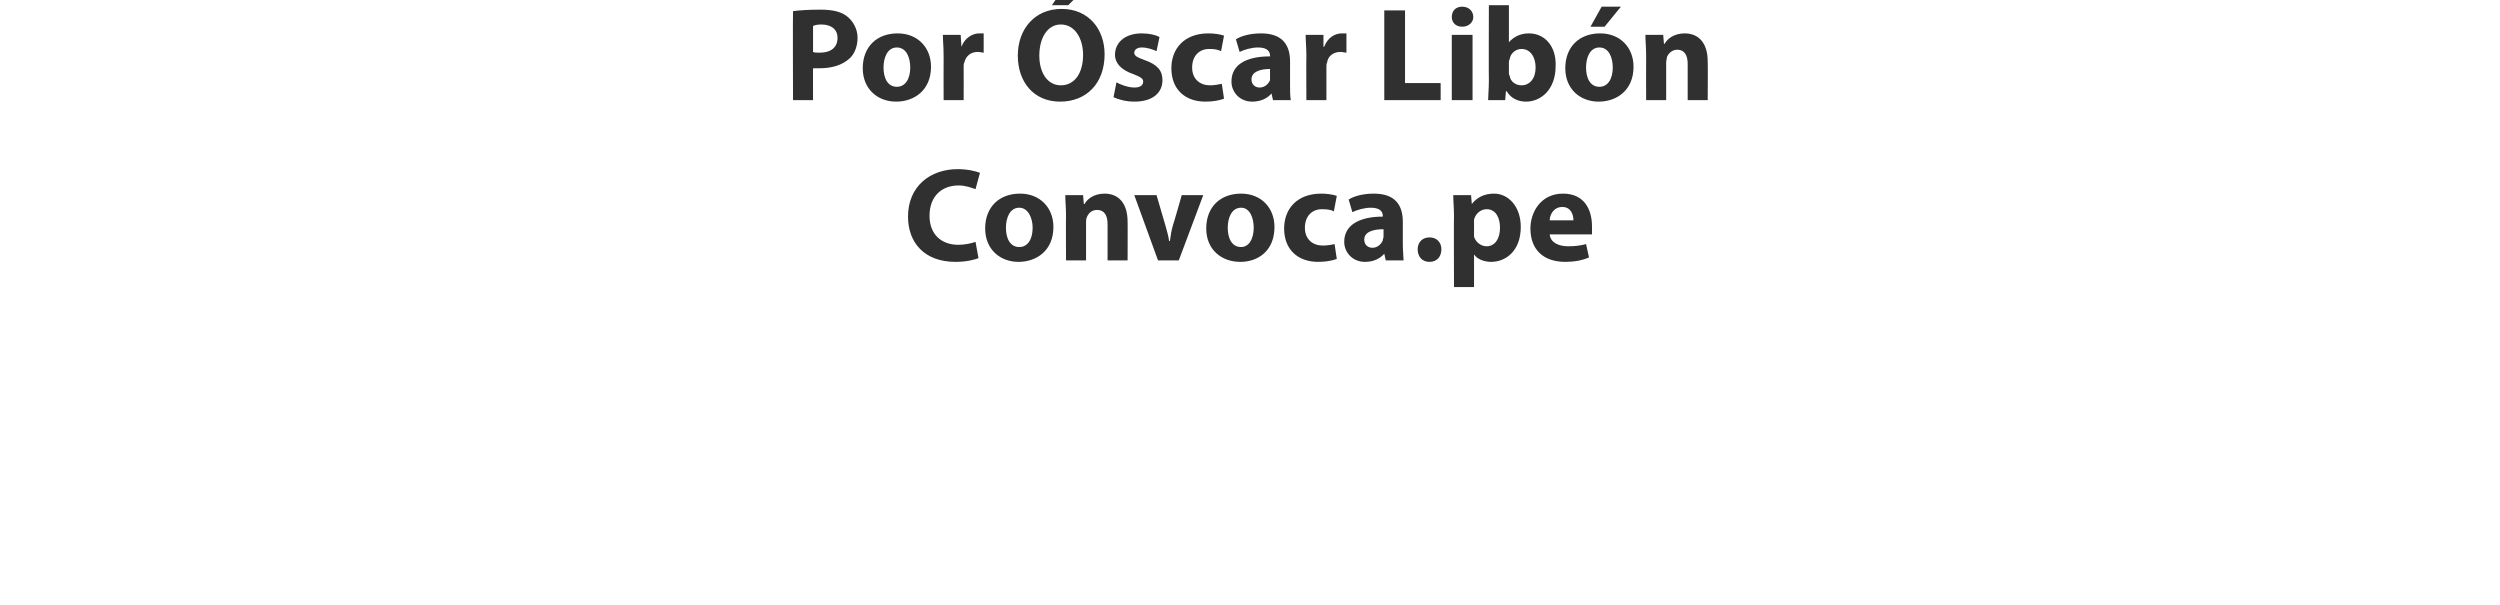 <?xml version="1.0" standalone="no"?>
<!DOCTYPE svg PUBLIC "-//W3C//DTD SVG 1.1//EN" "http://www.w3.org/Graphics/SVG/1.1/DTD/svg11.dtd">
<svg xmlns="http://www.w3.org/2000/svg" version="1.1" width="337px" height="81.5px" viewBox="0 0 337 81.5">
  <desc>Por scar Lib n Convoca pe</desc>
  <defs/>
  <g id="Polygon15371">
    <path d="M 131.9 34.8 C 131.4 35 130.3 35.3 128.8 35.3 C 124.6 35.3 122.4 32.7 122.4 29.2 C 122.4 25.1 125.4 22.8 129.1 22.8 C 130.5 22.8 131.6 23.1 132.1 23.3 C 132.1 23.3 131.5 25.5 131.5 25.5 C 130.9 25.3 130.2 25 129.2 25 C 127 25 125.3 26.4 125.3 29.1 C 125.3 31.5 126.8 33 129.2 33 C 130 33 131 32.8 131.5 32.6 C 131.5 32.6 131.9 34.8 131.9 34.8 Z M 142 30.6 C 142 33.8 139.7 35.3 137.3 35.3 C 134.8 35.3 132.8 33.6 132.8 30.8 C 132.8 27.9 134.7 26.1 137.5 26.1 C 140.2 26.1 142 28 142 30.6 Z M 135.6 30.7 C 135.6 32.2 136.2 33.3 137.4 33.3 C 138.5 33.3 139.2 32.3 139.2 30.7 C 139.2 29.4 138.6 28 137.4 28 C 136.1 28 135.6 29.4 135.6 30.7 Z M 143.7 29.1 C 143.7 28 143.6 27.1 143.6 26.3 C 143.6 26.3 146 26.3 146 26.3 L 146.1 27.5 C 146.1 27.5 146.15 27.5 146.2 27.5 C 146.5 26.9 147.4 26.1 148.9 26.1 C 150.7 26.1 152 27.3 152 29.9 C 152.02 29.88 152 35.1 152 35.1 L 149.3 35.1 C 149.3 35.1 149.29 30.22 149.3 30.2 C 149.3 29.1 148.9 28.3 147.9 28.3 C 147.1 28.3 146.7 28.8 146.5 29.3 C 146.4 29.5 146.4 29.8 146.4 30 C 146.41 30.02 146.4 35.1 146.4 35.1 L 143.7 35.1 C 143.7 35.1 143.67 29.11 143.7 29.1 Z M 155.9 26.3 C 155.9 26.3 157.1 30.38 157.1 30.4 C 157.3 31.1 157.5 31.8 157.6 32.5 C 157.6 32.5 157.7 32.5 157.7 32.5 C 157.8 31.8 157.9 31.1 158.1 30.4 C 158.14 30.38 159.3 26.3 159.3 26.3 L 162.2 26.3 L 158.9 35.1 L 156.1 35.1 L 152.9 26.3 L 155.9 26.3 Z M 171.8 30.6 C 171.8 33.8 169.6 35.3 167.2 35.3 C 164.6 35.3 162.6 33.6 162.6 30.8 C 162.6 27.9 164.5 26.1 167.3 26.1 C 170 26.1 171.8 28 171.8 30.6 Z M 165.5 30.7 C 165.5 32.2 166.1 33.3 167.3 33.3 C 168.3 33.3 169 32.3 169 30.7 C 169 29.4 168.5 28 167.3 28 C 166 28 165.5 29.4 165.5 30.7 Z M 180.2 34.9 C 179.7 35.1 178.8 35.3 177.7 35.3 C 174.9 35.3 173.1 33.6 173.1 30.8 C 173.1 28.2 174.8 26.1 178.1 26.1 C 178.8 26.1 179.6 26.2 180.2 26.4 C 180.2 26.4 179.8 28.5 179.8 28.5 C 179.5 28.3 179 28.2 178.2 28.2 C 176.8 28.2 175.9 29.2 175.9 30.7 C 175.9 32.3 177 33.1 178.3 33.1 C 178.9 33.1 179.5 33 179.9 32.9 C 179.9 32.9 180.2 34.9 180.2 34.9 Z M 186.8 35.1 L 186.6 34.2 C 186.6 34.2 186.56 34.22 186.6 34.2 C 186 34.9 185.1 35.3 184 35.3 C 182.3 35.3 181.2 34 181.2 32.6 C 181.2 30.3 183.3 29.2 186.4 29.2 C 186.4 29.2 186.4 29.1 186.4 29.1 C 186.4 28.6 186.1 28 184.8 28 C 183.9 28 182.9 28.3 182.3 28.6 C 182.3 28.6 181.8 26.9 181.8 26.9 C 182.4 26.5 183.6 26.1 185.2 26.1 C 188.2 26.1 189.1 27.8 189.1 29.9 C 189.1 29.9 189.1 33 189.1 33 C 189.1 33.8 189.2 34.6 189.2 35.1 C 189.24 35.1 186.8 35.1 186.8 35.1 Z M 186.5 30.9 C 185 30.9 183.9 31.3 183.9 32.3 C 183.9 33 184.4 33.4 185 33.4 C 185.7 33.4 186.2 32.9 186.4 32.4 C 186.4 32.2 186.5 32.1 186.5 31.9 C 186.5 31.9 186.5 30.9 186.5 30.9 Z M 191.1 33.6 C 191.1 32.7 191.7 32 192.7 32 C 193.7 32 194.3 32.7 194.3 33.6 C 194.3 34.6 193.7 35.3 192.7 35.3 C 191.7 35.3 191.1 34.6 191.1 33.6 Z M 196 29.3 C 196 28.1 195.9 27.1 195.9 26.3 C 195.89 26.3 198.3 26.3 198.3 26.3 L 198.4 27.5 C 198.4 27.5 198.42 27.52 198.4 27.5 C 199.1 26.6 200.1 26.1 201.4 26.1 C 203.3 26.1 205 27.8 205 30.6 C 205 33.8 203 35.3 201 35.3 C 200 35.3 199.1 34.9 198.7 34.3 C 198.73 34.29 198.7 34.3 198.7 34.3 L 198.7 38.7 L 196 38.7 C 196 38.7 195.96 29.25 196 29.3 Z M 198.7 31.3 C 198.7 31.5 198.7 31.7 198.7 31.9 C 198.9 32.6 199.6 33.2 200.4 33.2 C 201.5 33.2 202.2 32.2 202.2 30.7 C 202.2 29.3 201.6 28.2 200.4 28.2 C 199.6 28.2 198.9 28.8 198.7 29.6 C 198.7 29.8 198.7 30 198.7 30.1 C 198.7 30.1 198.7 31.3 198.7 31.3 Z M 208.9 31.6 C 209 32.7 210.1 33.2 211.4 33.2 C 212.3 33.2 213.1 33.1 213.8 32.9 C 213.8 32.9 214.2 34.7 214.2 34.7 C 213.3 35.1 212.2 35.3 211 35.3 C 208 35.3 206.3 33.6 206.3 30.8 C 206.3 28.6 207.7 26.1 210.7 26.1 C 213.6 26.1 214.6 28.3 214.6 30.5 C 214.6 31 214.6 31.4 214.6 31.6 C 214.6 31.6 208.9 31.6 208.9 31.6 Z M 212.1 29.7 C 212.1 29 211.8 27.9 210.6 27.9 C 209.4 27.9 208.9 29 208.9 29.7 C 208.9 29.7 212.1 29.7 212.1 29.7 Z " stroke="none" fill="#303030"/>
  </g>
  <g id="Polygon15370">
    <path d="M 106.9 1.5 C 107.7 1.4 108.9 1.3 110.6 1.3 C 112.3 1.3 113.5 1.6 114.3 2.3 C 115 2.9 115.6 3.9 115.6 5.1 C 115.6 6.2 115.2 7.3 114.5 7.9 C 113.5 8.8 112.1 9.2 110.5 9.2 C 110.2 9.2 109.8 9.2 109.6 9.2 C 109.58 9.16 109.6 13.5 109.6 13.5 L 106.9 13.5 C 106.9 13.5 106.86 1.53 106.9 1.5 Z M 109.6 7 C 109.8 7.1 110.1 7.1 110.5 7.1 C 112 7.1 112.9 6.4 112.9 5.1 C 112.9 4 112.1 3.3 110.7 3.3 C 110.2 3.3 109.8 3.4 109.6 3.5 C 109.6 3.5 109.6 7 109.6 7 Z M 125.5 9 C 125.5 12.2 123.2 13.7 120.8 13.7 C 118.3 13.7 116.3 12 116.3 9.2 C 116.3 6.3 118.2 4.5 121 4.5 C 123.7 4.5 125.5 6.4 125.5 9 Z M 119.1 9.1 C 119.1 10.6 119.7 11.7 120.9 11.7 C 122 11.7 122.7 10.7 122.7 9.1 C 122.7 7.8 122.2 6.4 120.9 6.4 C 119.6 6.4 119.1 7.8 119.1 9.1 Z M 127.2 7.6 C 127.2 6.3 127.1 5.5 127.1 4.7 C 127.11 4.7 129.5 4.7 129.5 4.7 L 129.6 6.3 C 129.6 6.3 129.63 6.32 129.6 6.3 C 130.1 5 131.2 4.5 132 4.5 C 132.3 4.5 132.4 4.5 132.6 4.5 C 132.6 4.5 132.6 7.1 132.6 7.1 C 132.4 7.1 132.1 7 131.8 7 C 130.8 7 130.2 7.6 130 8.4 C 129.9 8.6 129.9 8.8 129.9 9 C 129.92 9.04 129.9 13.5 129.9 13.5 L 127.2 13.5 C 127.2 13.5 127.18 7.6 127.2 7.6 Z M 148.9 7.3 C 148.9 11.3 146.4 13.7 142.9 13.7 C 139.3 13.7 137.2 11 137.2 7.5 C 137.2 3.9 139.5 1.2 143.1 1.2 C 146.8 1.2 148.9 4 148.9 7.3 Z M 140.1 7.5 C 140.1 9.8 141.2 11.5 143 11.5 C 144.9 11.5 146 9.8 146 7.4 C 146 5.2 144.9 3.3 143 3.3 C 141.2 3.3 140.1 5.1 140.1 7.5 Z M 146.2 -1.5 L 144 0.7 L 141.8 0.7 L 143.3 -1.5 L 146.2 -1.5 Z M 150.5 11.1 C 151 11.4 152.1 11.8 152.9 11.8 C 153.7 11.8 154.1 11.5 154.1 11 C 154.1 10.6 153.8 10.4 152.8 10 C 151 9.4 150.3 8.4 150.3 7.4 C 150.3 5.7 151.7 4.5 153.9 4.5 C 154.9 4.5 155.8 4.7 156.3 5 C 156.3 5 155.9 6.9 155.9 6.9 C 155.5 6.7 154.7 6.4 153.9 6.4 C 153.3 6.4 152.9 6.7 152.9 7.1 C 152.9 7.5 153.2 7.7 154.3 8.1 C 156 8.7 156.7 9.5 156.7 10.8 C 156.7 12.5 155.4 13.7 152.9 13.7 C 151.8 13.7 150.7 13.4 150.1 13.1 C 150.1 13.1 150.5 11.1 150.5 11.1 Z M 165 13.3 C 164.5 13.5 163.6 13.7 162.5 13.7 C 159.7 13.7 157.9 12 157.9 9.2 C 157.9 6.6 159.6 4.5 162.9 4.5 C 163.6 4.5 164.4 4.6 165 4.8 C 165 4.8 164.6 6.9 164.6 6.9 C 164.2 6.7 163.8 6.6 163 6.6 C 161.6 6.6 160.7 7.6 160.7 9.1 C 160.7 10.7 161.8 11.5 163.1 11.5 C 163.7 11.5 164.2 11.4 164.7 11.3 C 164.7 11.3 165 13.3 165 13.3 Z M 171.6 13.5 L 171.4 12.6 C 171.4 12.6 171.35 12.62 171.4 12.6 C 170.8 13.3 169.9 13.7 168.8 13.7 C 167.1 13.7 166 12.4 166 11 C 166 8.7 168 7.6 171.2 7.6 C 171.2 7.6 171.2 7.5 171.2 7.5 C 171.2 7 170.9 6.4 169.6 6.4 C 168.7 6.4 167.7 6.7 167.1 7 C 167.1 7 166.6 5.3 166.6 5.3 C 167.2 4.9 168.4 4.5 170 4.5 C 173 4.5 173.9 6.2 173.9 8.3 C 173.9 8.3 173.9 11.4 173.9 11.4 C 173.9 12.2 173.9 13 174 13.5 C 174.04 13.5 171.6 13.5 171.6 13.5 Z M 171.2 9.3 C 169.8 9.3 168.7 9.7 168.7 10.7 C 168.7 11.4 169.2 11.8 169.8 11.8 C 170.5 11.8 171 11.3 171.2 10.8 C 171.2 10.6 171.2 10.5 171.2 10.3 C 171.2 10.3 171.2 9.3 171.2 9.3 Z M 176.1 7.6 C 176.1 6.3 176 5.5 176 4.7 C 176 4.7 178.4 4.7 178.4 4.7 L 178.4 6.3 C 178.4 6.3 178.52 6.32 178.5 6.3 C 179 5 180 4.5 180.9 4.5 C 181.1 4.5 181.3 4.5 181.5 4.5 C 181.5 4.5 181.5 7.1 181.5 7.1 C 181.3 7.1 181 7 180.7 7 C 179.7 7 179 7.6 178.9 8.4 C 178.8 8.6 178.8 8.8 178.8 9 C 178.81 9.04 178.8 13.5 178.8 13.5 L 176.1 13.5 C 176.1 13.5 176.07 7.6 176.1 7.6 Z M 186.6 1.4 L 189.4 1.4 L 189.4 11.2 L 194.2 11.2 L 194.2 13.5 L 186.6 13.5 L 186.6 1.4 Z M 195.7 13.5 L 195.7 4.7 L 198.5 4.7 L 198.5 13.5 L 195.7 13.5 Z M 198.6 2.3 C 198.6 3 198 3.6 197.1 3.6 C 196.2 3.6 195.7 3 195.7 2.3 C 195.7 1.5 196.2 0.9 197.1 0.9 C 198 0.9 198.6 1.5 198.6 2.3 Z M 200.6 13.5 C 200.6 12.9 200.7 11.9 200.7 10.9 C 200.67 10.87 200.7 0.7 200.7 0.7 L 203.4 0.7 L 203.4 5.7 C 203.4 5.7 203.45 5.74 203.4 5.7 C 204 5 204.9 4.5 206.1 4.5 C 208.2 4.5 209.8 6.2 209.7 8.9 C 209.7 12.1 207.7 13.7 205.7 13.7 C 204.7 13.7 203.7 13.3 203.1 12.3 C 203.07 12.28 203 12.3 203 12.3 L 202.9 13.5 C 202.9 13.5 200.6 13.5 200.6 13.5 Z M 203.4 9.8 C 203.4 9.9 203.4 10.1 203.5 10.2 C 203.6 11 204.3 11.5 205.1 11.5 C 206.2 11.5 207 10.6 207 9.1 C 207 7.7 206.3 6.6 205.1 6.6 C 204.3 6.6 203.6 7.2 203.5 8 C 203.4 8.1 203.4 8.3 203.4 8.5 C 203.4 8.5 203.4 9.8 203.4 9.8 Z M 220.2 9 C 220.2 12.2 217.9 13.7 215.5 13.7 C 213 13.7 211 12 211 9.2 C 211 6.3 212.9 4.5 215.7 4.5 C 218.4 4.5 220.2 6.4 220.2 9 Z M 213.8 9.1 C 213.8 10.6 214.4 11.7 215.6 11.7 C 216.7 11.7 217.4 10.7 217.4 9.1 C 217.4 7.8 216.9 6.4 215.6 6.4 C 214.3 6.4 213.8 7.8 213.8 9.1 Z M 218.5 0.9 L 216.3 3.6 L 214.4 3.6 L 215.9 0.9 L 218.5 0.9 Z M 221.9 7.5 C 221.9 6.4 221.8 5.5 221.8 4.7 C 221.81 4.7 224.2 4.7 224.2 4.7 L 224.3 5.9 C 224.3 5.9 224.36 5.9 224.4 5.9 C 224.7 5.3 225.6 4.5 227.1 4.5 C 228.9 4.5 230.2 5.7 230.2 8.3 C 230.23 8.28 230.2 13.5 230.2 13.5 L 227.5 13.5 C 227.5 13.5 227.49 8.62 227.5 8.6 C 227.5 7.5 227.1 6.7 226.1 6.7 C 225.4 6.7 224.9 7.2 224.7 7.7 C 224.7 7.9 224.6 8.2 224.6 8.4 C 224.61 8.42 224.6 13.5 224.6 13.5 L 221.9 13.5 C 221.9 13.5 221.88 7.51 221.9 7.5 Z " stroke="none" fill="#303030"/>
  </g>
</svg>